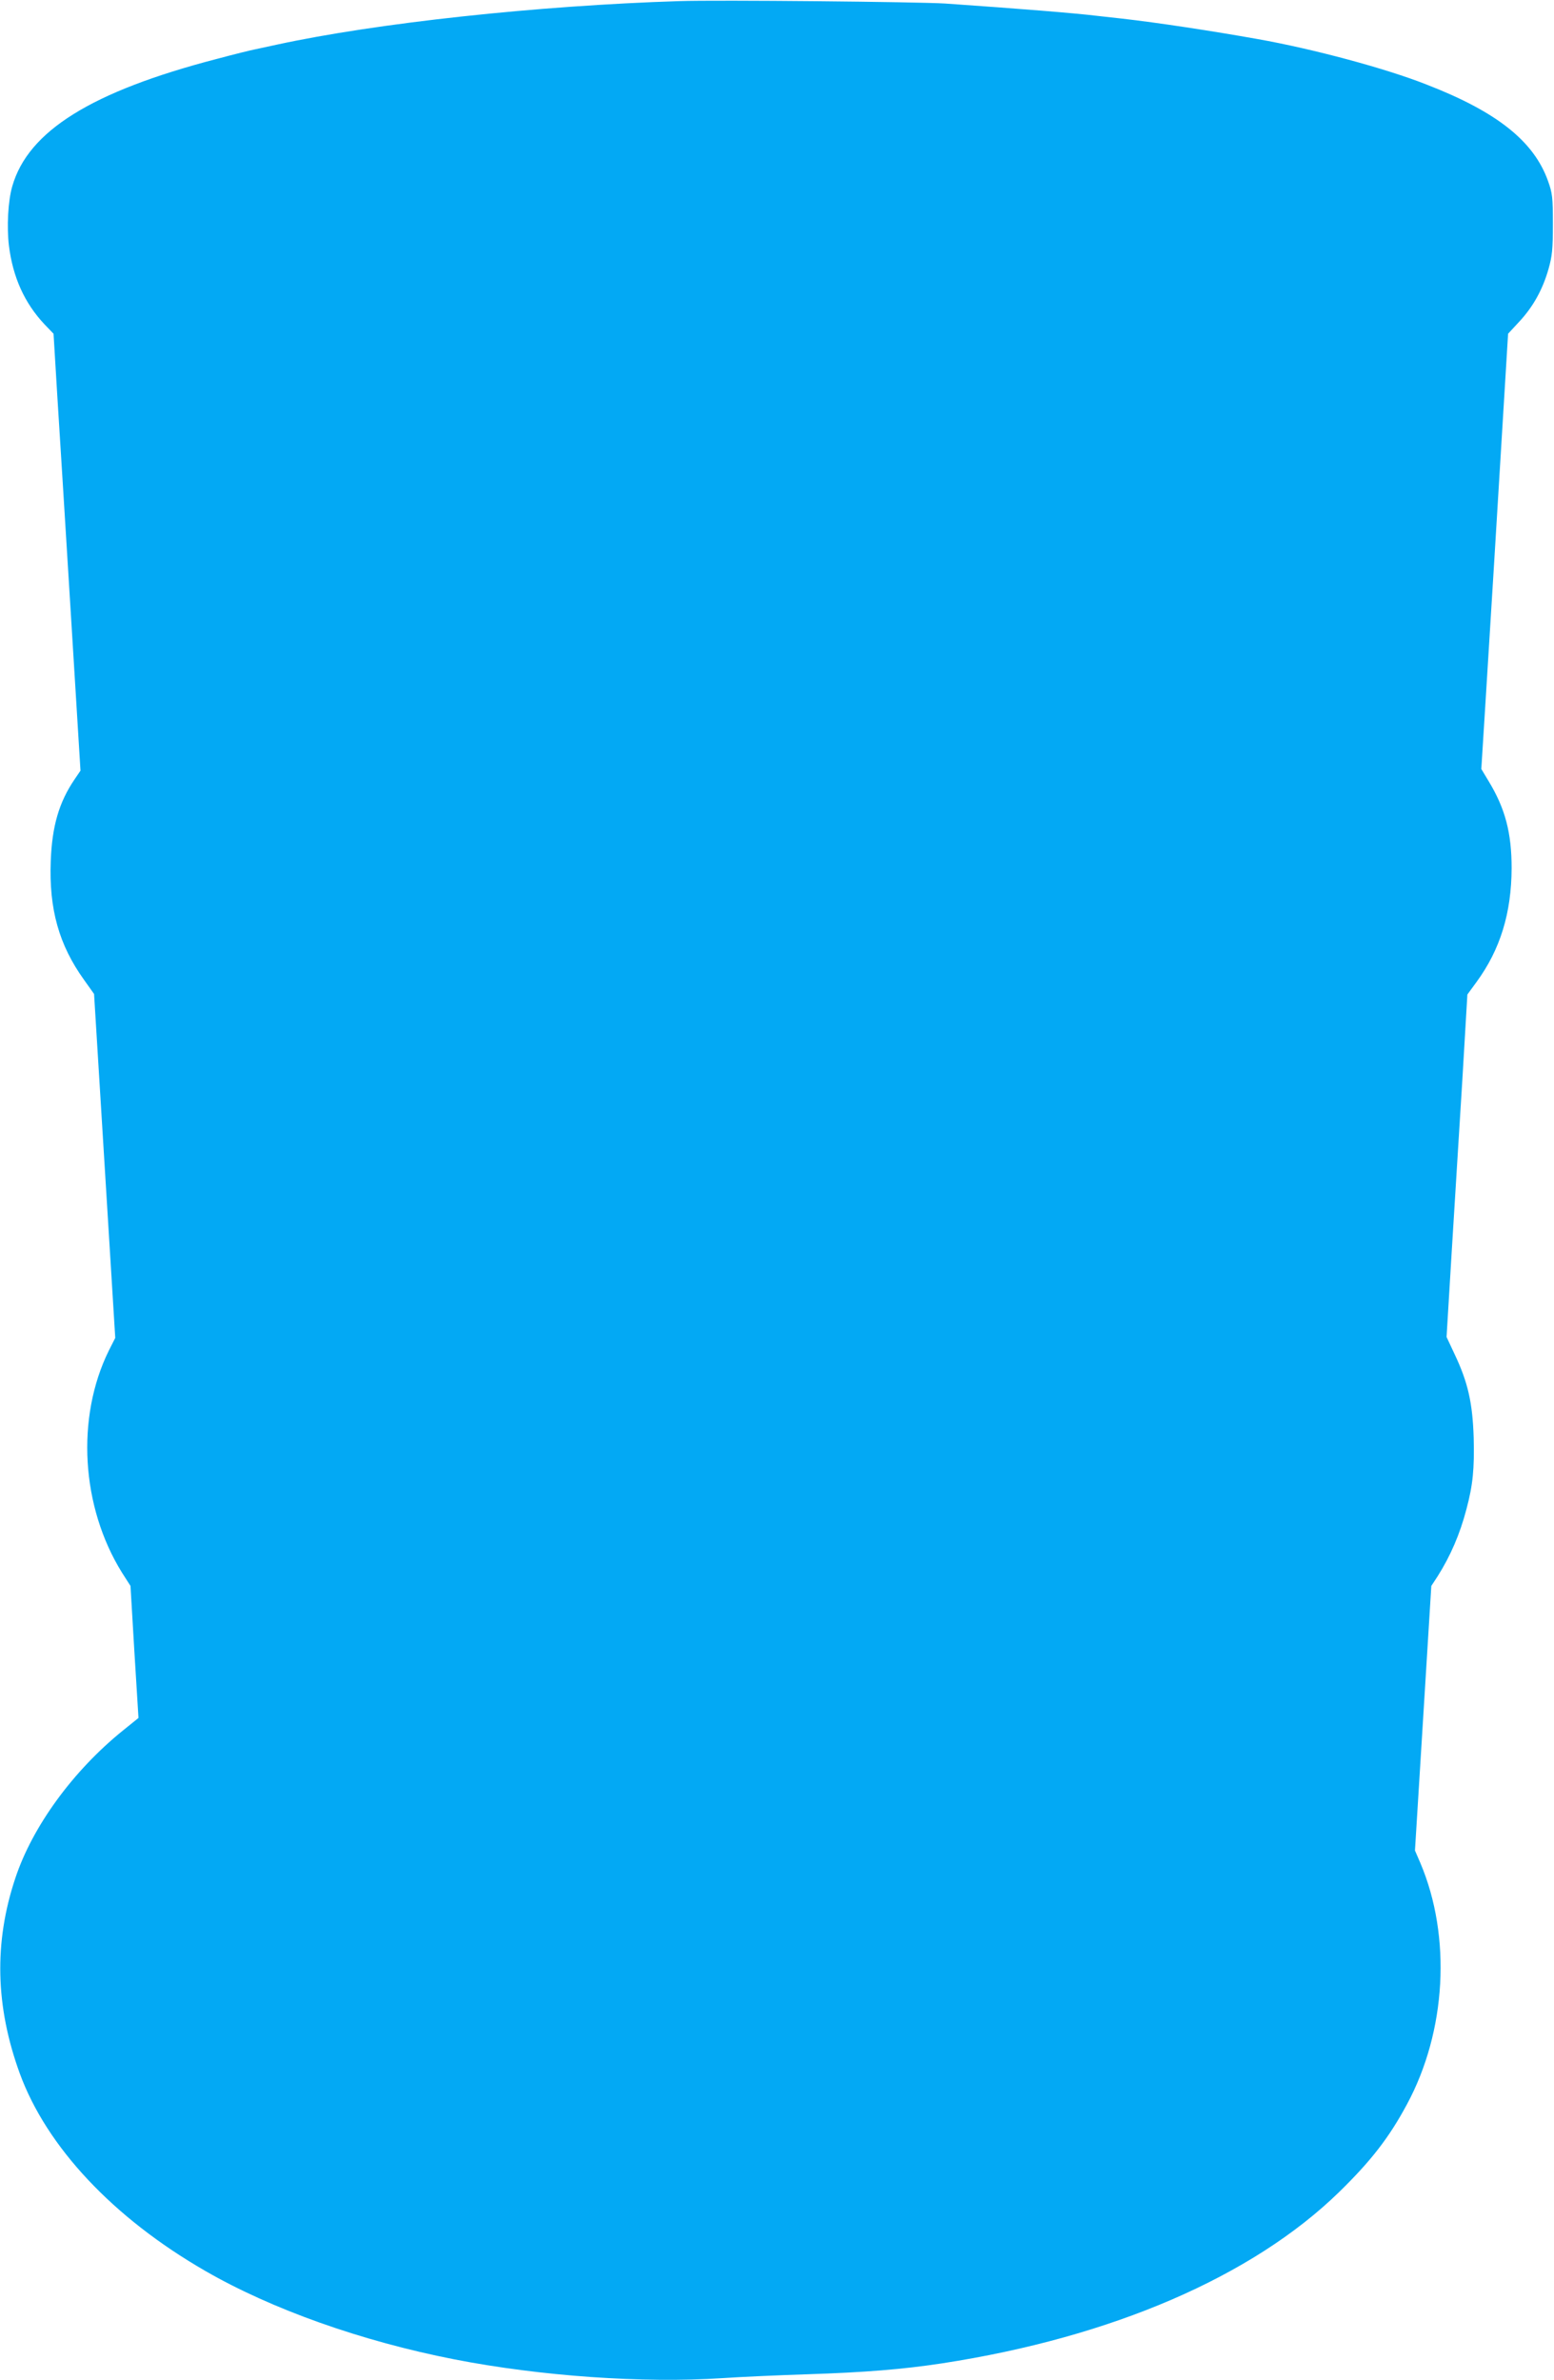 <?xml version="1.0" standalone="no"?>
<!DOCTYPE svg PUBLIC "-//W3C//DTD SVG 20010904//EN"
 "http://www.w3.org/TR/2001/REC-SVG-20010904/DTD/svg10.dtd">
<svg version="1.0" xmlns="http://www.w3.org/2000/svg"
 width="836pt" height="1280pt" viewBox="0 0 836 1280"
 preserveAspectRatio="xMidYMid meet">
<g transform="translate(0,1280) scale(0.1,-0.1)"
fill="#03a9f4" stroke="none">
<path d="M3655 12794 c-764 -24 -1630 -118 -2165 -234 -52 -11 -108 -23 -125
-27 -16 -3 -106 -25 -199 -50 -673 -175 -1015 -388 -1100 -685 -23 -79 -30
-218 -18 -319 21 -170 84 -309 191 -423 l49 -51 20 -330 c12 -181 44 -710 73
-1175 l52 -845 -32 -47 c-84 -124 -121 -252 -128 -439 -10 -258 44 -451 179
-639 l54 -76 57 -925 57 -925 -35 -69 c-177 -360 -149 -839 71 -1193 l46 -72
21 -355 22 -355 -83 -67 c-268 -216 -488 -517 -580 -796 -115 -345 -107 -688
24 -1048 144 -395 503 -778 998 -1063 357 -206 840 -378 1341 -476 461 -90
1014 -129 1440 -101 99 7 306 16 460 21 305 10 509 26 725 59 910 140 1667
466 2134 921 172 168 269 293 365 472 212 393 240 902 72 1298 l-29 67 44 711
44 712 34 52 c69 109 120 227 155 361 35 131 43 217 39 383 -6 189 -31 299
-102 449 l-44 94 28 463 c16 255 41 669 57 921 l27 458 49 67 c128 175 188
371 189 612 0 190 -34 321 -124 469 l-39 65 21 335 c35 564 58 932 91 1481
l32 525 62 67 c74 80 125 173 156 283 19 68 23 104 23 240 0 146 -3 166 -26
231 -76 214 -274 372 -653 519 -220 87 -611 192 -910 245 -247 44 -536 88
-730 110 -55 6 -116 13 -135 15 -114 14 -412 38 -815 66 -144 9 -1223 20
-1430 13z"/>
</g>
</svg>
